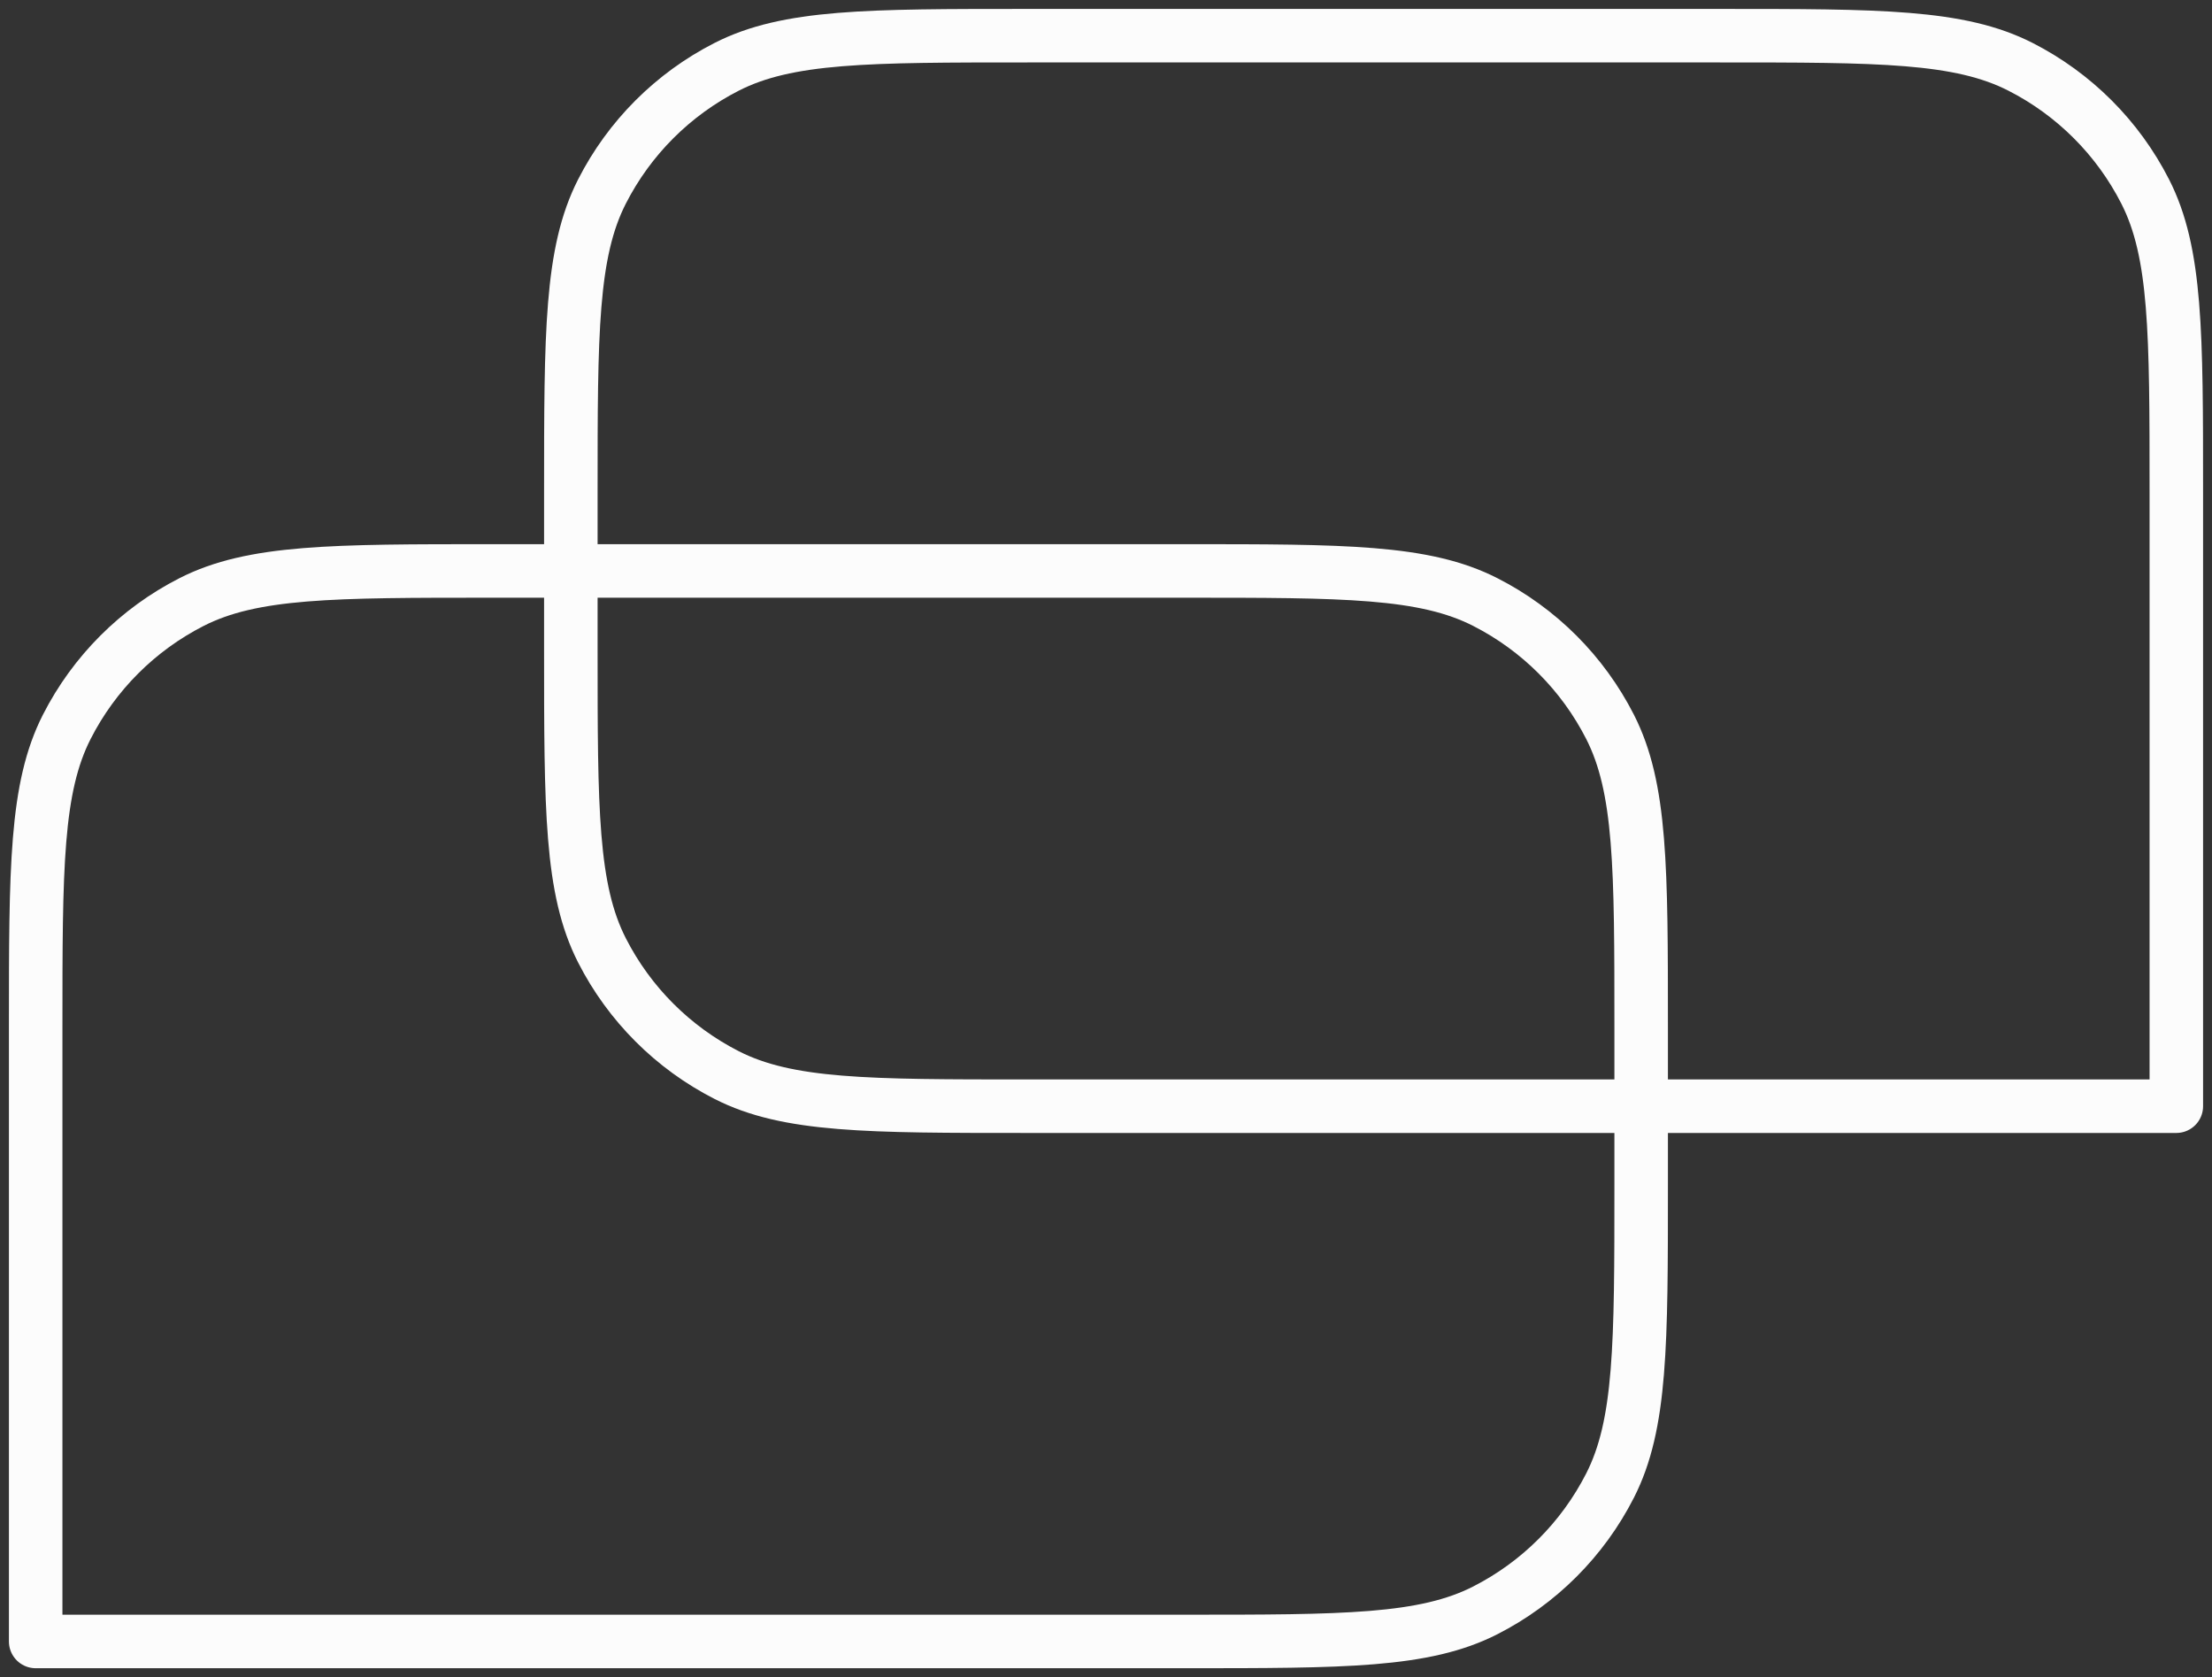 <svg xmlns="http://www.w3.org/2000/svg" width="62" height="47" viewBox="0 0 62 47" fill="none"><rect x="0" y="0" width="62" height="47" fill="#333333" stroke="none"/><g id="Icon"><path id="Vector" d="M46 28.8C46 24.32 46 22.079 45.128 20.368C44.361 18.863 43.137 17.639 41.632 16.872C39.921 16 37.68 16 33.2 16H13.8C9.32 16 7.079 16 5.368 16.872C3.863 17.639 2.639 18.863 1.872 20.368C1 22.079 1 24.32 1 28.8V46H33.2C37.68 46 39.921 46 41.632 45.128C43.137 44.361 44.361 43.137 45.128 41.632C46 39.921 46 37.68 46 33.2V28.8Z" stroke="#FCFCFC" stroke-width="1.5" stroke-linejoin="round"></path><path id="Vector_2" d="M16 13.8C16 9.32 16 7.079 16.872 5.368C17.639 3.863 18.863 2.639 20.368 1.872C22.079 1 24.32 1 28.8 1H48.2C52.68 1 54.921 1 56.632 1.872C58.137 2.639 59.361 3.863 60.128 5.368C61 7.079 61 9.32 61 13.8V31H28.8C24.32 31 22.079 31 20.368 30.128C18.863 29.361 17.639 28.137 16.872 26.632C16 24.921 16 22.68 16 18.2V13.8Z" stroke="#FCFCFC" stroke-width="1.5" stroke-linejoin="round"></path></g></svg>